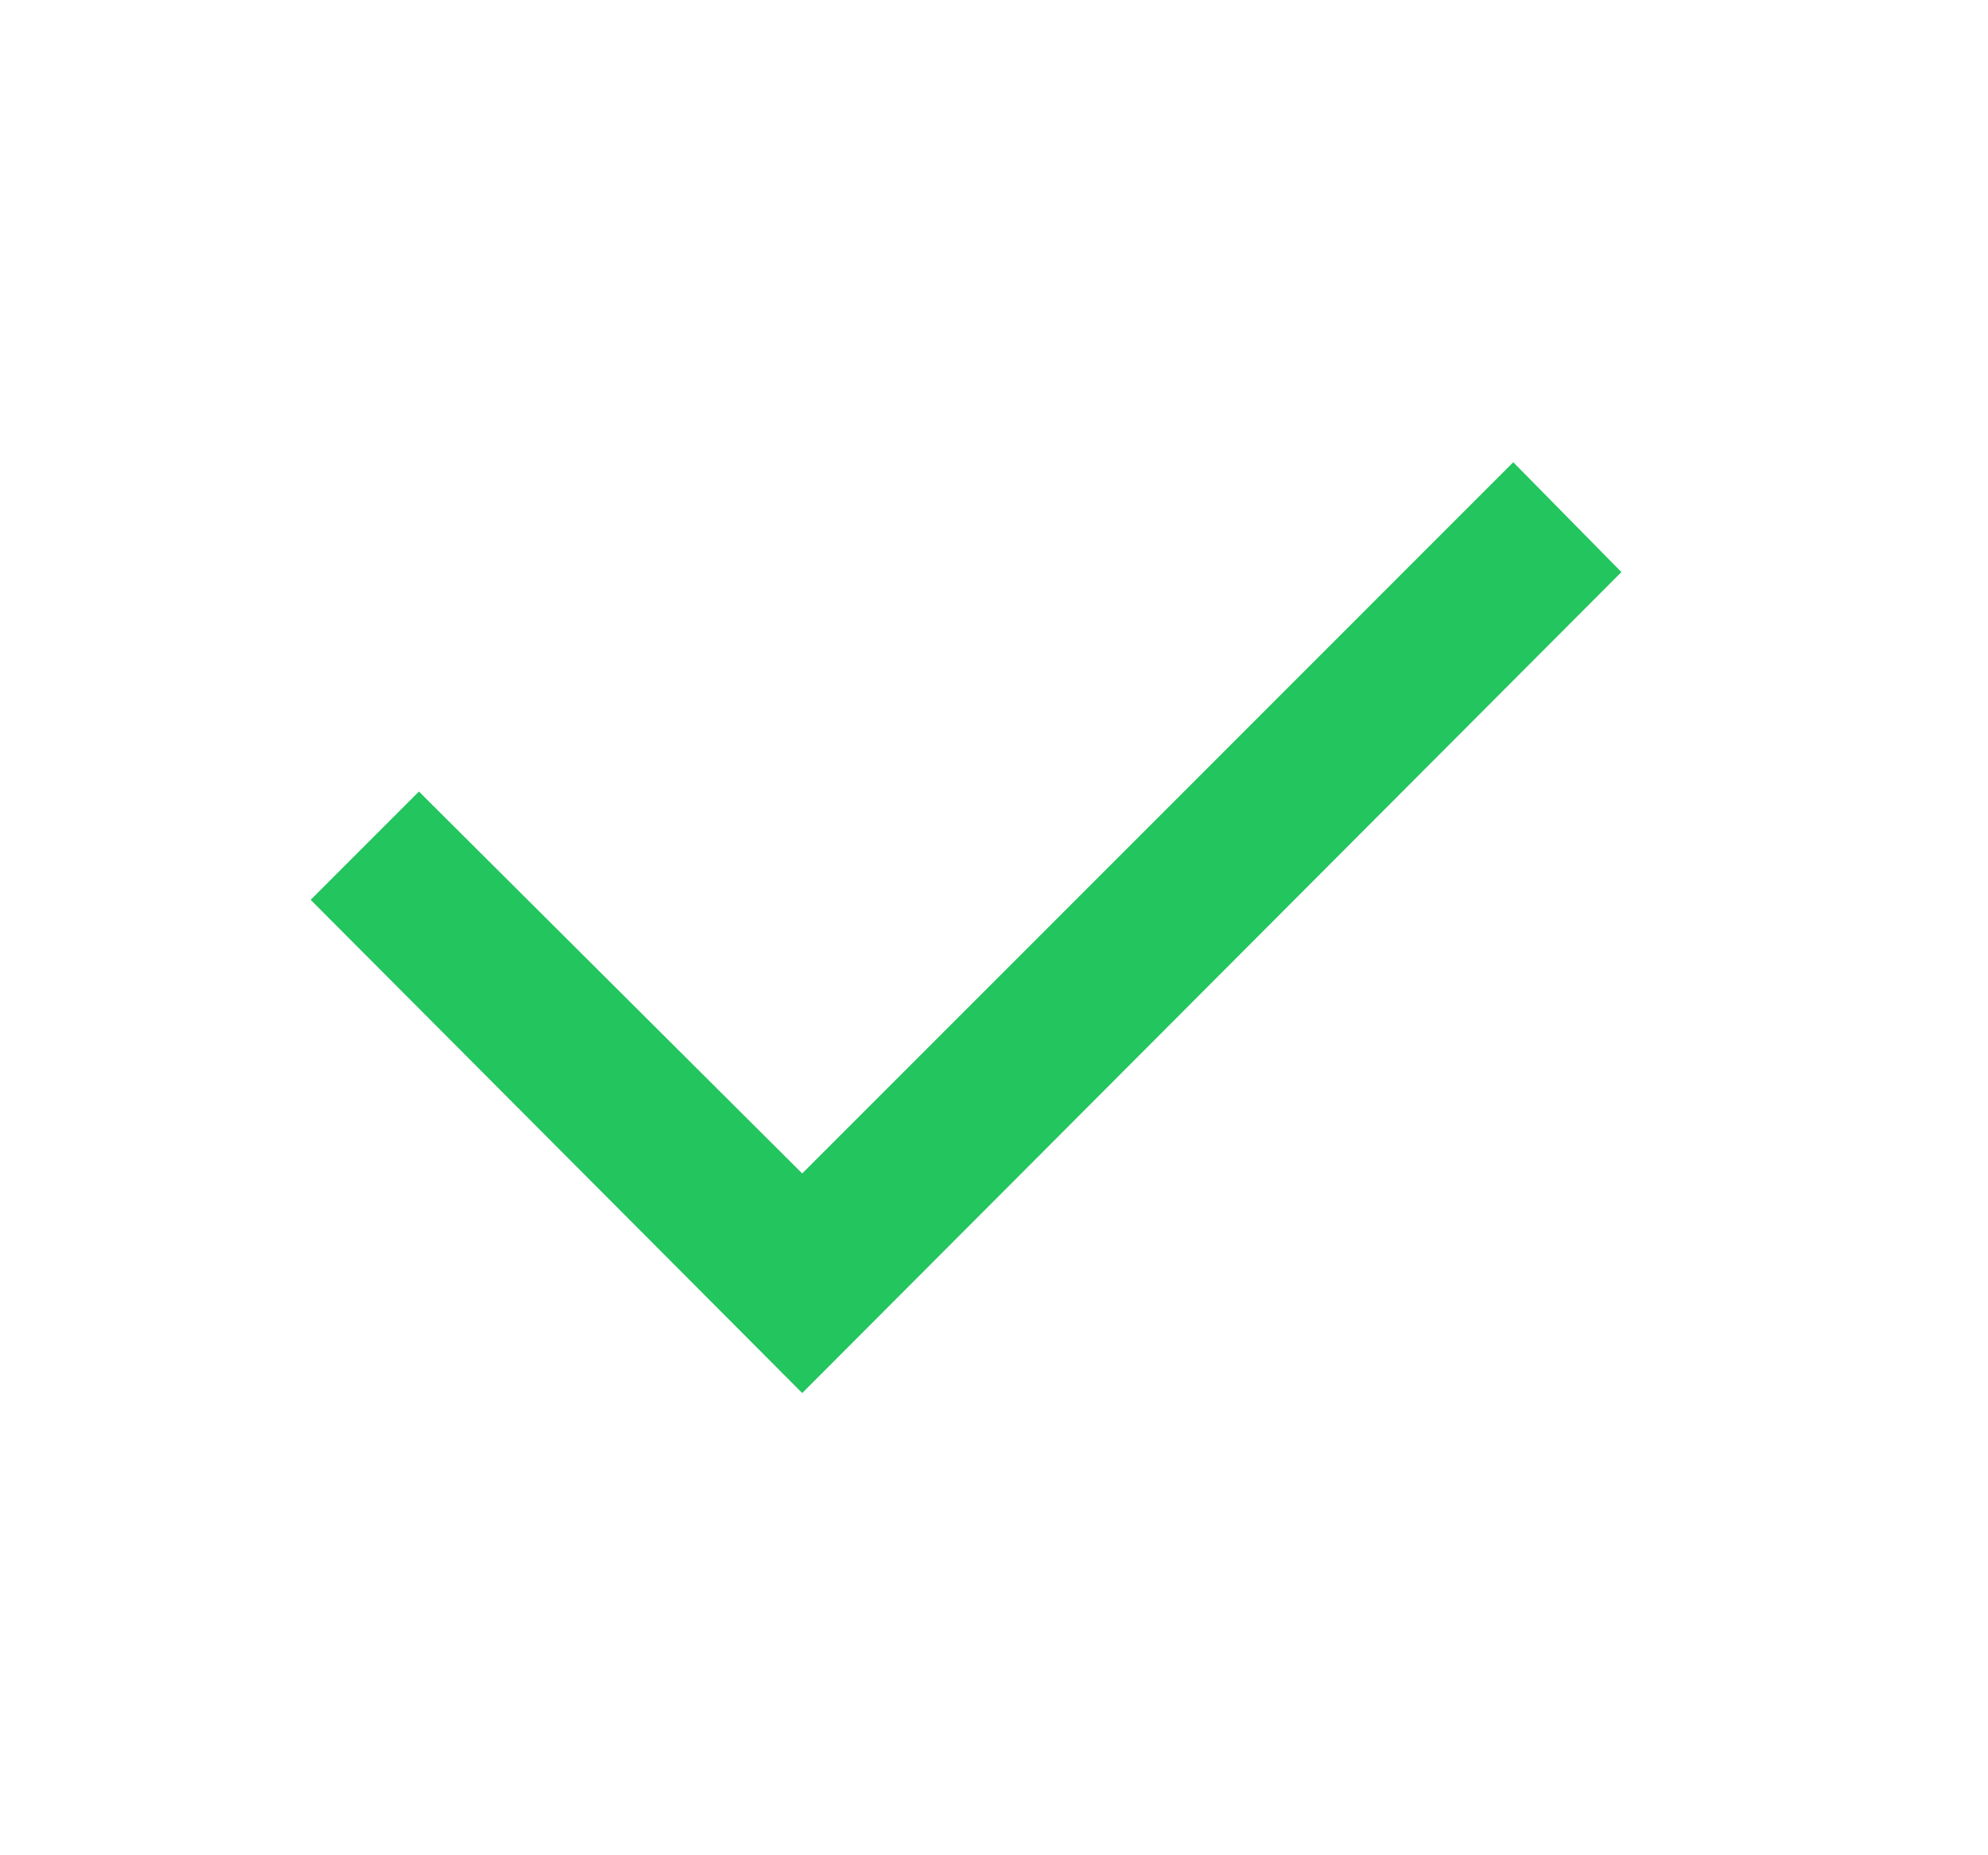 <svg width="15" height="14" viewBox="0 0 15 14" fill="none" xmlns="http://www.w3.org/2000/svg">
<path d="M6.053 8.855L11.418 3.488L12.234 4.317L6.053 10.512L2.344 6.79L3.161 5.973L6.053 8.855Z" fill="#22C55E"/>
</svg>
